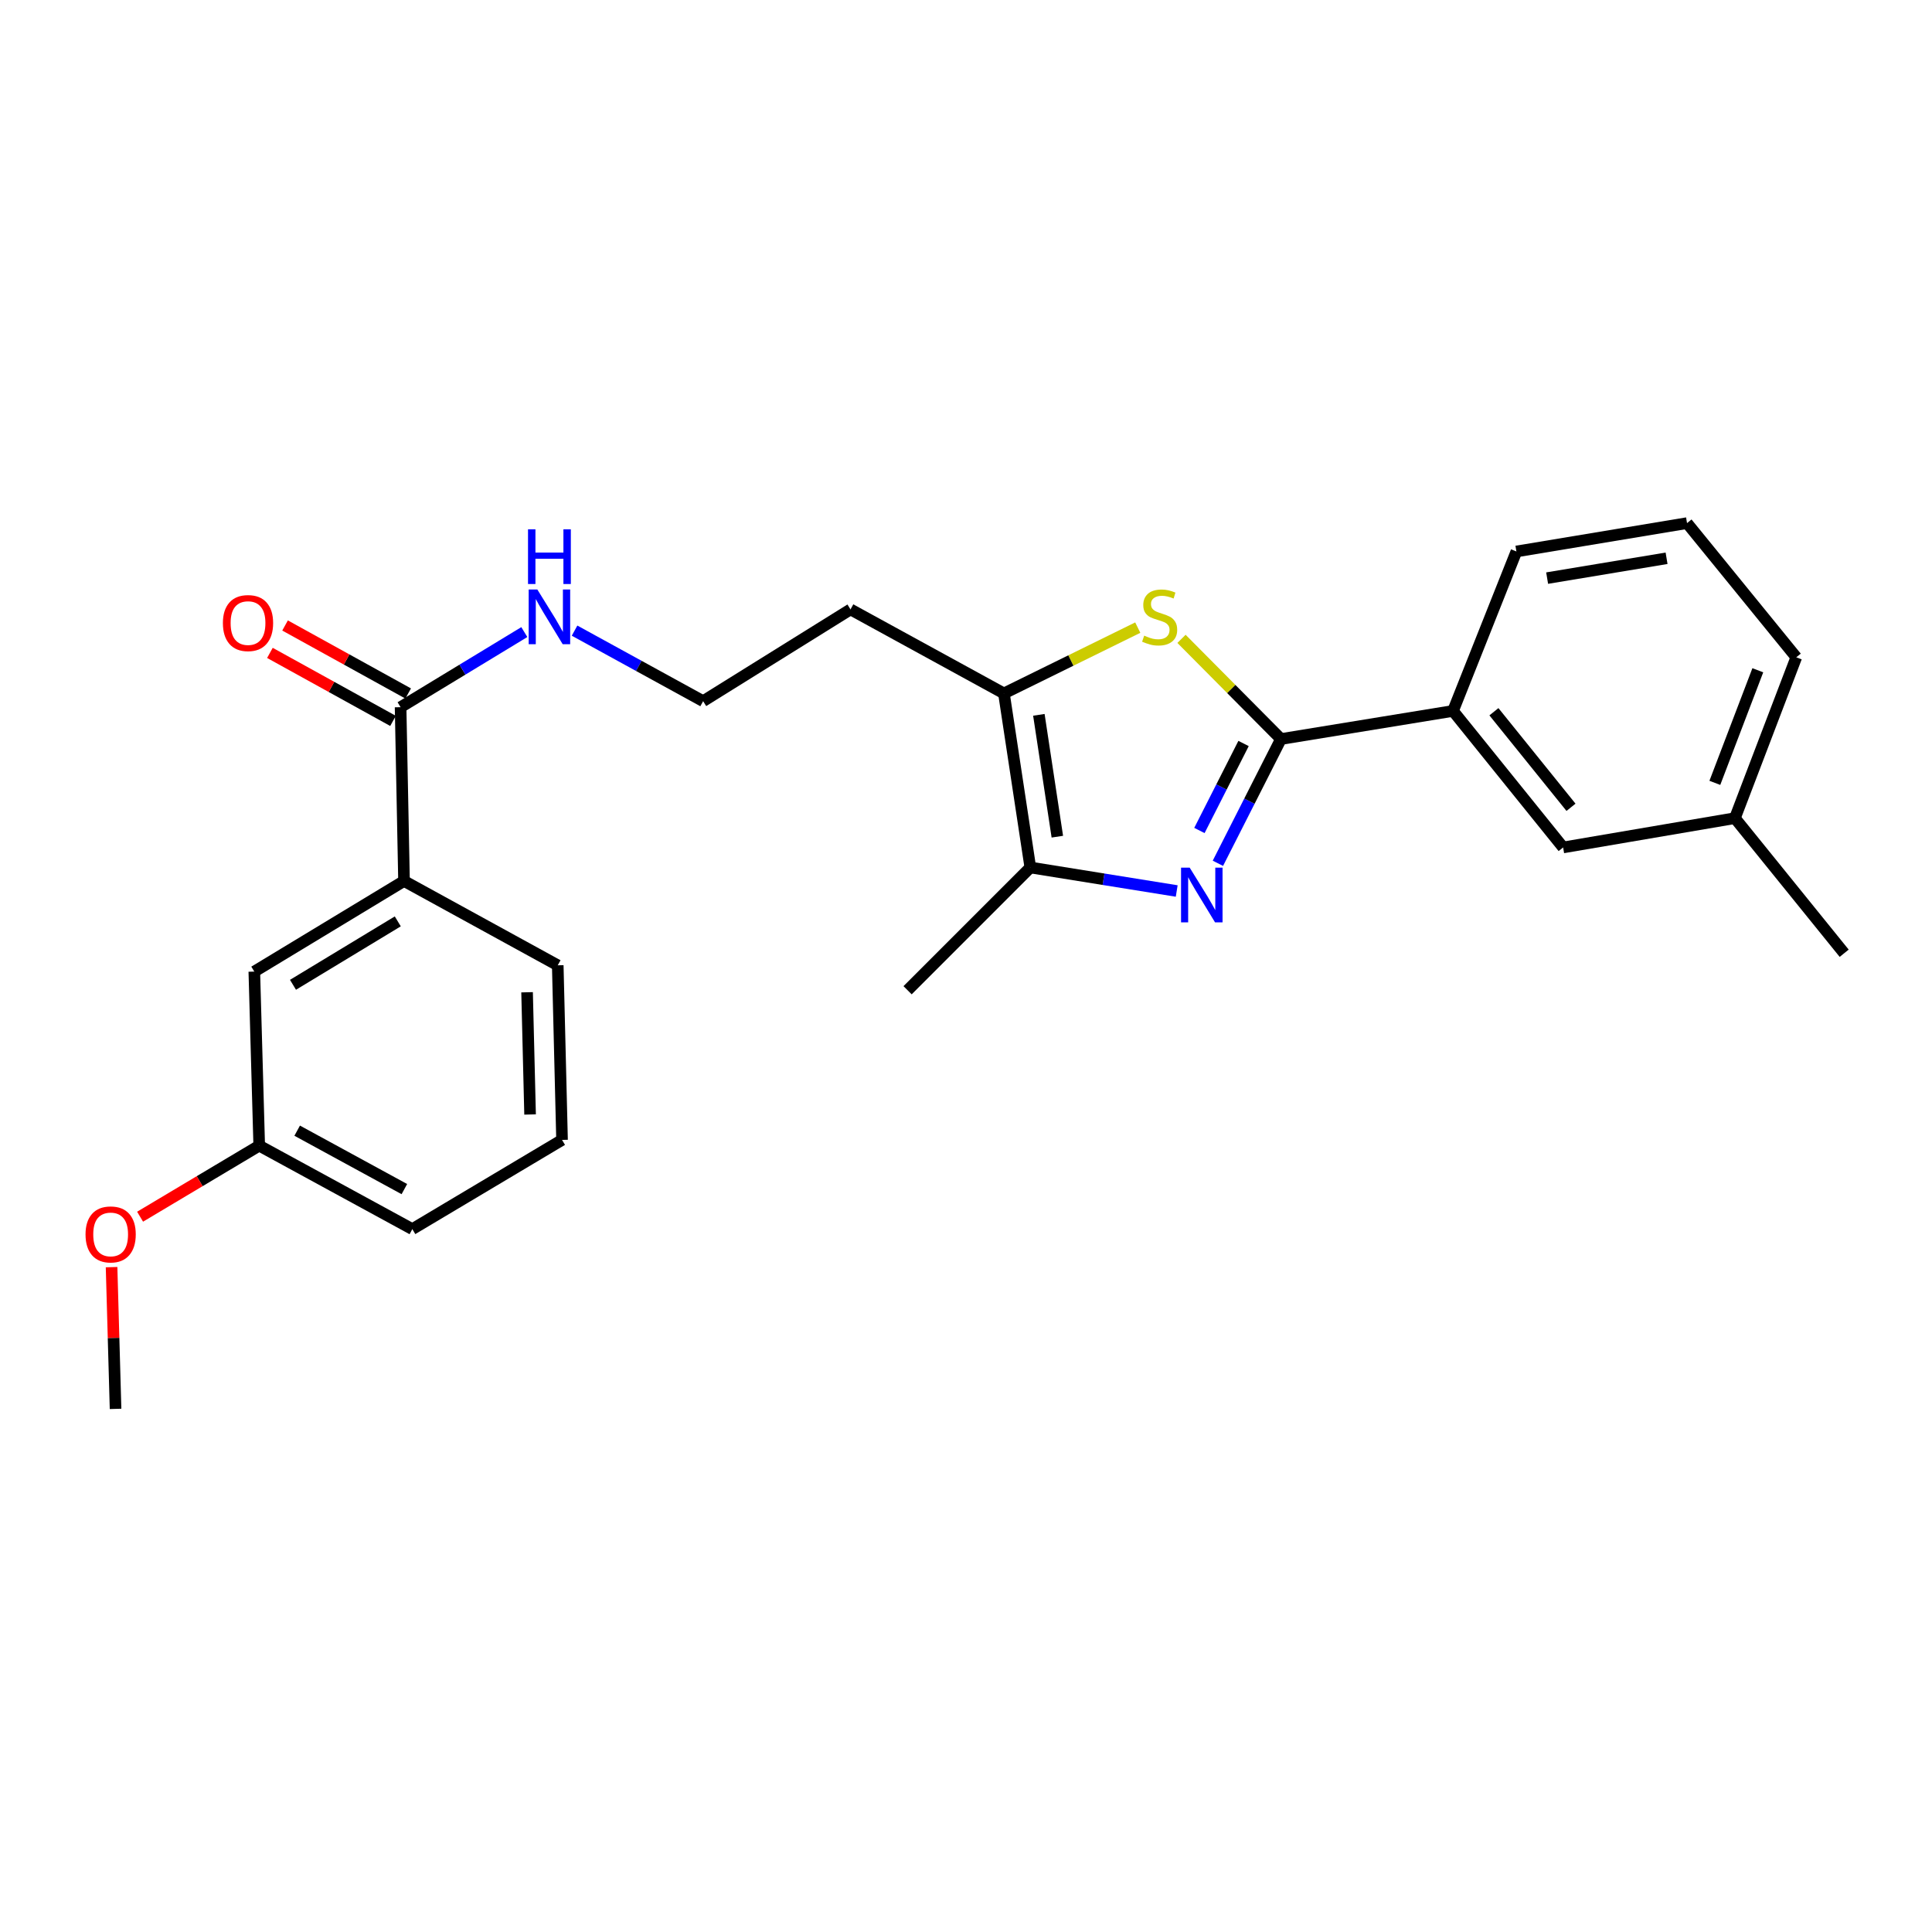 <?xml version='1.0' encoding='iso-8859-1'?>
<svg version='1.1' baseProfile='full'
              xmlns='http://www.w3.org/2000/svg'
                      xmlns:rdkit='http://www.rdkit.org/xml'
                      xmlns:xlink='http://www.w3.org/1999/xlink'
                  xml:space='preserve'
width='1000px' height='1000px' viewBox='0 0 1000 1000'>
<!-- END OF HEADER -->
<rect style='opacity:1.0;fill:#FFFFFF;stroke:none' width='1000' height='1000' x='0' y='0'> </rect>
<path class='bond-0' d='M 630.382,446.841 L 646.7,414.679' style='fill:none;fill-rule:evenodd;stroke:#0000FF;stroke-width:6px;stroke-linecap:butt;stroke-linejoin:miter;stroke-opacity:1' />
<path class='bond-0' d='M 646.7,414.679 L 663.018,382.517' style='fill:none;fill-rule:evenodd;stroke:#000000;stroke-width:6px;stroke-linecap:butt;stroke-linejoin:miter;stroke-opacity:1' />
<path class='bond-0' d='M 620.817,429.856 L 632.24,407.343' style='fill:none;fill-rule:evenodd;stroke:#0000FF;stroke-width:6px;stroke-linecap:butt;stroke-linejoin:miter;stroke-opacity:1' />
<path class='bond-0' d='M 632.24,407.343 L 643.662,384.829' style='fill:none;fill-rule:evenodd;stroke:#000000;stroke-width:6px;stroke-linecap:butt;stroke-linejoin:miter;stroke-opacity:1' />
<path class='bond-2' d='M 609.062,461.179 L 571.177,455.092' style='fill:none;fill-rule:evenodd;stroke:#0000FF;stroke-width:6px;stroke-linecap:butt;stroke-linejoin:miter;stroke-opacity:1' />
<path class='bond-2' d='M 571.177,455.092 L 533.293,449.005' style='fill:none;fill-rule:evenodd;stroke:#000000;stroke-width:6px;stroke-linecap:butt;stroke-linejoin:miter;stroke-opacity:1' />
<path class='bond-1' d='M 663.018,382.517 L 637.278,356.593' style='fill:none;fill-rule:evenodd;stroke:#000000;stroke-width:6px;stroke-linecap:butt;stroke-linejoin:miter;stroke-opacity:1' />
<path class='bond-1' d='M 637.278,356.593 L 611.539,330.669' style='fill:none;fill-rule:evenodd;stroke:#CCCC00;stroke-width:6px;stroke-linecap:butt;stroke-linejoin:miter;stroke-opacity:1' />
<path class='bond-5' d='M 663.018,382.517 L 752.08,367.978' style='fill:none;fill-rule:evenodd;stroke:#000000;stroke-width:6px;stroke-linecap:butt;stroke-linejoin:miter;stroke-opacity:1' />
<path class='bond-25' d='M 588.906,324.85 L 554.271,341.883' style='fill:none;fill-rule:evenodd;stroke:#CCCC00;stroke-width:6px;stroke-linecap:butt;stroke-linejoin:miter;stroke-opacity:1' />
<path class='bond-25' d='M 554.271,341.883 L 519.636,358.916' style='fill:none;fill-rule:evenodd;stroke:#000000;stroke-width:6px;stroke-linecap:butt;stroke-linejoin:miter;stroke-opacity:1' />
<path class='bond-3' d='M 533.293,449.005 L 519.636,358.916' style='fill:none;fill-rule:evenodd;stroke:#000000;stroke-width:6px;stroke-linecap:butt;stroke-linejoin:miter;stroke-opacity:1' />
<path class='bond-3' d='M 547.276,433.062 L 537.716,369.999' style='fill:none;fill-rule:evenodd;stroke:#000000;stroke-width:6px;stroke-linecap:butt;stroke-linejoin:miter;stroke-opacity:1' />
<path class='bond-15' d='M 533.293,449.005 L 469.768,512.548' style='fill:none;fill-rule:evenodd;stroke:#000000;stroke-width:6px;stroke-linecap:butt;stroke-linejoin:miter;stroke-opacity:1' />
<path class='bond-11' d='M 519.636,358.916 L 440.221,315.425' style='fill:none;fill-rule:evenodd;stroke:#000000;stroke-width:6px;stroke-linecap:butt;stroke-linejoin:miter;stroke-opacity:1' />
<path class='bond-4' d='M 207.345,366.041 L 239.367,346.604' style='fill:none;fill-rule:evenodd;stroke:#000000;stroke-width:6px;stroke-linecap:butt;stroke-linejoin:miter;stroke-opacity:1' />
<path class='bond-4' d='M 239.367,346.604 L 271.389,327.167' style='fill:none;fill-rule:evenodd;stroke:#0000FF;stroke-width:6px;stroke-linecap:butt;stroke-linejoin:miter;stroke-opacity:1' />
<path class='bond-6' d='M 207.345,366.041 L 209.12,455.996' style='fill:none;fill-rule:evenodd;stroke:#000000;stroke-width:6px;stroke-linecap:butt;stroke-linejoin:miter;stroke-opacity:1' />
<path class='bond-9' d='M 211.265,358.945 L 179.406,341.345' style='fill:none;fill-rule:evenodd;stroke:#000000;stroke-width:6px;stroke-linecap:butt;stroke-linejoin:miter;stroke-opacity:1' />
<path class='bond-9' d='M 179.406,341.345 L 147.547,323.746' style='fill:none;fill-rule:evenodd;stroke:#FF0000;stroke-width:6px;stroke-linecap:butt;stroke-linejoin:miter;stroke-opacity:1' />
<path class='bond-9' d='M 203.425,373.138 L 171.566,355.538' style='fill:none;fill-rule:evenodd;stroke:#000000;stroke-width:6px;stroke-linecap:butt;stroke-linejoin:miter;stroke-opacity:1' />
<path class='bond-9' d='M 171.566,355.538 L 139.707,337.939' style='fill:none;fill-rule:evenodd;stroke:#FF0000;stroke-width:6px;stroke-linecap:butt;stroke-linejoin:miter;stroke-opacity:1' />
<path class='bond-7' d='M 752.08,367.978 L 809.074,438.637' style='fill:none;fill-rule:evenodd;stroke:#000000;stroke-width:6px;stroke-linecap:butt;stroke-linejoin:miter;stroke-opacity:1' />
<path class='bond-7' d='M 773.25,368.397 L 813.146,417.858' style='fill:none;fill-rule:evenodd;stroke:#000000;stroke-width:6px;stroke-linecap:butt;stroke-linejoin:miter;stroke-opacity:1' />
<path class='bond-17' d='M 752.08,367.978 L 784.888,285.437' style='fill:none;fill-rule:evenodd;stroke:#000000;stroke-width:6px;stroke-linecap:butt;stroke-linejoin:miter;stroke-opacity:1' />
<path class='bond-8' d='M 209.12,455.996 L 131.632,502.892' style='fill:none;fill-rule:evenodd;stroke:#000000;stroke-width:6px;stroke-linecap:butt;stroke-linejoin:miter;stroke-opacity:1' />
<path class='bond-8' d='M 205.892,476.902 L 151.651,509.729' style='fill:none;fill-rule:evenodd;stroke:#000000;stroke-width:6px;stroke-linecap:butt;stroke-linejoin:miter;stroke-opacity:1' />
<path class='bond-18' d='M 209.12,455.996 L 288.688,499.64' style='fill:none;fill-rule:evenodd;stroke:#000000;stroke-width:6px;stroke-linecap:butt;stroke-linejoin:miter;stroke-opacity:1' />
<path class='bond-14' d='M 809.074,438.637 L 897.984,423.477' style='fill:none;fill-rule:evenodd;stroke:#000000;stroke-width:6px;stroke-linecap:butt;stroke-linejoin:miter;stroke-opacity:1' />
<path class='bond-12' d='M 131.632,502.892 L 134.173,592.99' style='fill:none;fill-rule:evenodd;stroke:#000000;stroke-width:6px;stroke-linecap:butt;stroke-linejoin:miter;stroke-opacity:1' />
<path class='bond-10' d='M 297.391,326.416 L 330.666,344.67' style='fill:none;fill-rule:evenodd;stroke:#0000FF;stroke-width:6px;stroke-linecap:butt;stroke-linejoin:miter;stroke-opacity:1' />
<path class='bond-10' d='M 330.666,344.67 L 363.941,362.924' style='fill:none;fill-rule:evenodd;stroke:#000000;stroke-width:6px;stroke-linecap:butt;stroke-linejoin:miter;stroke-opacity:1' />
<path class='bond-13' d='M 440.221,315.425 L 363.941,362.924' style='fill:none;fill-rule:evenodd;stroke:#000000;stroke-width:6px;stroke-linecap:butt;stroke-linejoin:miter;stroke-opacity:1' />
<path class='bond-16' d='M 134.173,592.99 L 103.341,611.377' style='fill:none;fill-rule:evenodd;stroke:#000000;stroke-width:6px;stroke-linecap:butt;stroke-linejoin:miter;stroke-opacity:1' />
<path class='bond-16' d='M 103.341,611.377 L 72.509,629.763' style='fill:none;fill-rule:evenodd;stroke:#FF0000;stroke-width:6px;stroke-linecap:butt;stroke-linejoin:miter;stroke-opacity:1' />
<path class='bond-27' d='M 134.173,592.99 L 213.425,636.193' style='fill:none;fill-rule:evenodd;stroke:#000000;stroke-width:6px;stroke-linecap:butt;stroke-linejoin:miter;stroke-opacity:1' />
<path class='bond-27' d='M 153.821,585.234 L 209.298,615.476' style='fill:none;fill-rule:evenodd;stroke:#000000;stroke-width:6px;stroke-linecap:butt;stroke-linejoin:miter;stroke-opacity:1' />
<path class='bond-23' d='M 897.984,423.477 L 954.545,493.397' style='fill:none;fill-rule:evenodd;stroke:#000000;stroke-width:6px;stroke-linecap:butt;stroke-linejoin:miter;stroke-opacity:1' />
<path class='bond-26' d='M 897.984,423.477 L 929.755,340.215' style='fill:none;fill-rule:evenodd;stroke:#000000;stroke-width:6px;stroke-linecap:butt;stroke-linejoin:miter;stroke-opacity:1' />
<path class='bond-26' d='M 887.601,405.207 L 909.841,346.924' style='fill:none;fill-rule:evenodd;stroke:#000000;stroke-width:6px;stroke-linecap:butt;stroke-linejoin:miter;stroke-opacity:1' />
<path class='bond-24' d='M 57.749,655.871 L 58.78,692.554' style='fill:none;fill-rule:evenodd;stroke:#FF0000;stroke-width:6px;stroke-linecap:butt;stroke-linejoin:miter;stroke-opacity:1' />
<path class='bond-24' d='M 58.78,692.554 L 59.811,729.237' style='fill:none;fill-rule:evenodd;stroke:#000000;stroke-width:6px;stroke-linecap:butt;stroke-linejoin:miter;stroke-opacity:1' />
<path class='bond-19' d='M 784.888,285.437 L 873.203,270.763' style='fill:none;fill-rule:evenodd;stroke:#000000;stroke-width:6px;stroke-linecap:butt;stroke-linejoin:miter;stroke-opacity:1' />
<path class='bond-19' d='M 800.793,299.231 L 862.613,288.959' style='fill:none;fill-rule:evenodd;stroke:#000000;stroke-width:6px;stroke-linecap:butt;stroke-linejoin:miter;stroke-opacity:1' />
<path class='bond-20' d='M 288.688,499.64 L 290.913,590.018' style='fill:none;fill-rule:evenodd;stroke:#000000;stroke-width:6px;stroke-linecap:butt;stroke-linejoin:miter;stroke-opacity:1' />
<path class='bond-20' d='M 272.812,513.595 L 274.369,576.86' style='fill:none;fill-rule:evenodd;stroke:#000000;stroke-width:6px;stroke-linecap:butt;stroke-linejoin:miter;stroke-opacity:1' />
<path class='bond-22' d='M 873.203,270.763 L 929.755,340.215' style='fill:none;fill-rule:evenodd;stroke:#000000;stroke-width:6px;stroke-linecap:butt;stroke-linejoin:miter;stroke-opacity:1' />
<path class='bond-21' d='M 290.913,590.018 L 213.425,636.193' style='fill:none;fill-rule:evenodd;stroke:#000000;stroke-width:6px;stroke-linecap:butt;stroke-linejoin:miter;stroke-opacity:1' />
<path  class='atom-0' d='M 615.789 449.105
L 625.069 464.105
Q 625.989 465.585, 627.469 468.265
Q 628.949 470.945, 629.029 471.105
L 629.029 449.105
L 632.789 449.105
L 632.789 477.425
L 628.909 477.425
L 618.949 461.025
Q 617.789 459.105, 616.549 456.905
Q 615.349 454.705, 614.989 454.025
L 614.989 477.425
L 611.309 477.425
L 611.309 449.105
L 615.789 449.105
' fill='#0000FF'/>
<path  class='atom-2' d='M 592.231 329
Q 592.551 329.12, 593.871 329.68
Q 595.191 330.24, 596.631 330.6
Q 598.111 330.92, 599.551 330.92
Q 602.231 330.92, 603.791 329.64
Q 605.351 328.32, 605.351 326.04
Q 605.351 324.48, 604.551 323.52
Q 603.791 322.56, 602.591 322.04
Q 601.391 321.52, 599.391 320.92
Q 596.871 320.16, 595.351 319.44
Q 593.871 318.72, 592.791 317.2
Q 591.751 315.68, 591.751 313.12
Q 591.751 309.56, 594.151 307.36
Q 596.591 305.16, 601.391 305.16
Q 604.671 305.16, 608.391 306.72
L 607.471 309.8
Q 604.071 308.4, 601.511 308.4
Q 598.751 308.4, 597.231 309.56
Q 595.711 310.68, 595.751 312.64
Q 595.751 314.16, 596.511 315.08
Q 597.311 316, 598.431 316.52
Q 599.591 317.04, 601.511 317.64
Q 604.071 318.44, 605.591 319.24
Q 607.111 320.04, 608.191 321.68
Q 609.311 323.28, 609.311 326.04
Q 609.311 329.96, 606.671 332.08
Q 604.071 334.16, 599.711 334.16
Q 597.191 334.16, 595.271 333.6
Q 593.391 333.08, 591.151 332.16
L 592.231 329
' fill='#CCCC00'/>
<path  class='atom-10' d='M 115.371 322.495
Q 115.371 315.695, 118.731 311.895
Q 122.091 308.095, 128.371 308.095
Q 134.651 308.095, 138.011 311.895
Q 141.371 315.695, 141.371 322.495
Q 141.371 329.375, 137.971 333.295
Q 134.571 337.175, 128.371 337.175
Q 122.131 337.175, 118.731 333.295
Q 115.371 329.415, 115.371 322.495
M 128.371 333.975
Q 132.691 333.975, 135.011 331.095
Q 137.371 328.175, 137.371 322.495
Q 137.371 316.935, 135.011 314.135
Q 132.691 311.295, 128.371 311.295
Q 124.051 311.295, 121.691 314.095
Q 119.371 316.895, 119.371 322.495
Q 119.371 328.215, 121.691 331.095
Q 124.051 333.975, 128.371 333.975
' fill='#FF0000'/>
<path  class='atom-11' d='M 278.122 305.12
L 287.402 320.12
Q 288.322 321.6, 289.802 324.28
Q 291.282 326.96, 291.362 327.12
L 291.362 305.12
L 295.122 305.12
L 295.122 333.44
L 291.242 333.44
L 281.282 317.04
Q 280.122 315.12, 278.882 312.92
Q 277.682 310.72, 277.322 310.04
L 277.322 333.44
L 273.642 333.44
L 273.642 305.12
L 278.122 305.12
' fill='#0000FF'/>
<path  class='atom-11' d='M 273.302 273.968
L 277.142 273.968
L 277.142 286.008
L 291.622 286.008
L 291.622 273.968
L 295.462 273.968
L 295.462 302.288
L 291.622 302.288
L 291.622 289.208
L 277.142 289.208
L 277.142 302.288
L 273.302 302.288
L 273.302 273.968
' fill='#0000FF'/>
<path  class='atom-17' d='M 44.271 638.93
Q 44.271 632.13, 47.631 628.33
Q 50.991 624.53, 57.271 624.53
Q 63.551 624.53, 66.911 628.33
Q 70.271 632.13, 70.271 638.93
Q 70.271 645.81, 66.871 649.73
Q 63.471 653.61, 57.271 653.61
Q 51.031 653.61, 47.631 649.73
Q 44.271 645.85, 44.271 638.93
M 57.271 650.41
Q 61.591 650.41, 63.911 647.53
Q 66.271 644.61, 66.271 638.93
Q 66.271 633.37, 63.911 630.57
Q 61.591 627.73, 57.271 627.73
Q 52.951 627.73, 50.591 630.53
Q 48.271 633.33, 48.271 638.93
Q 48.271 644.65, 50.591 647.53
Q 52.951 650.41, 57.271 650.41
' fill='#FF0000'/>
</svg>
